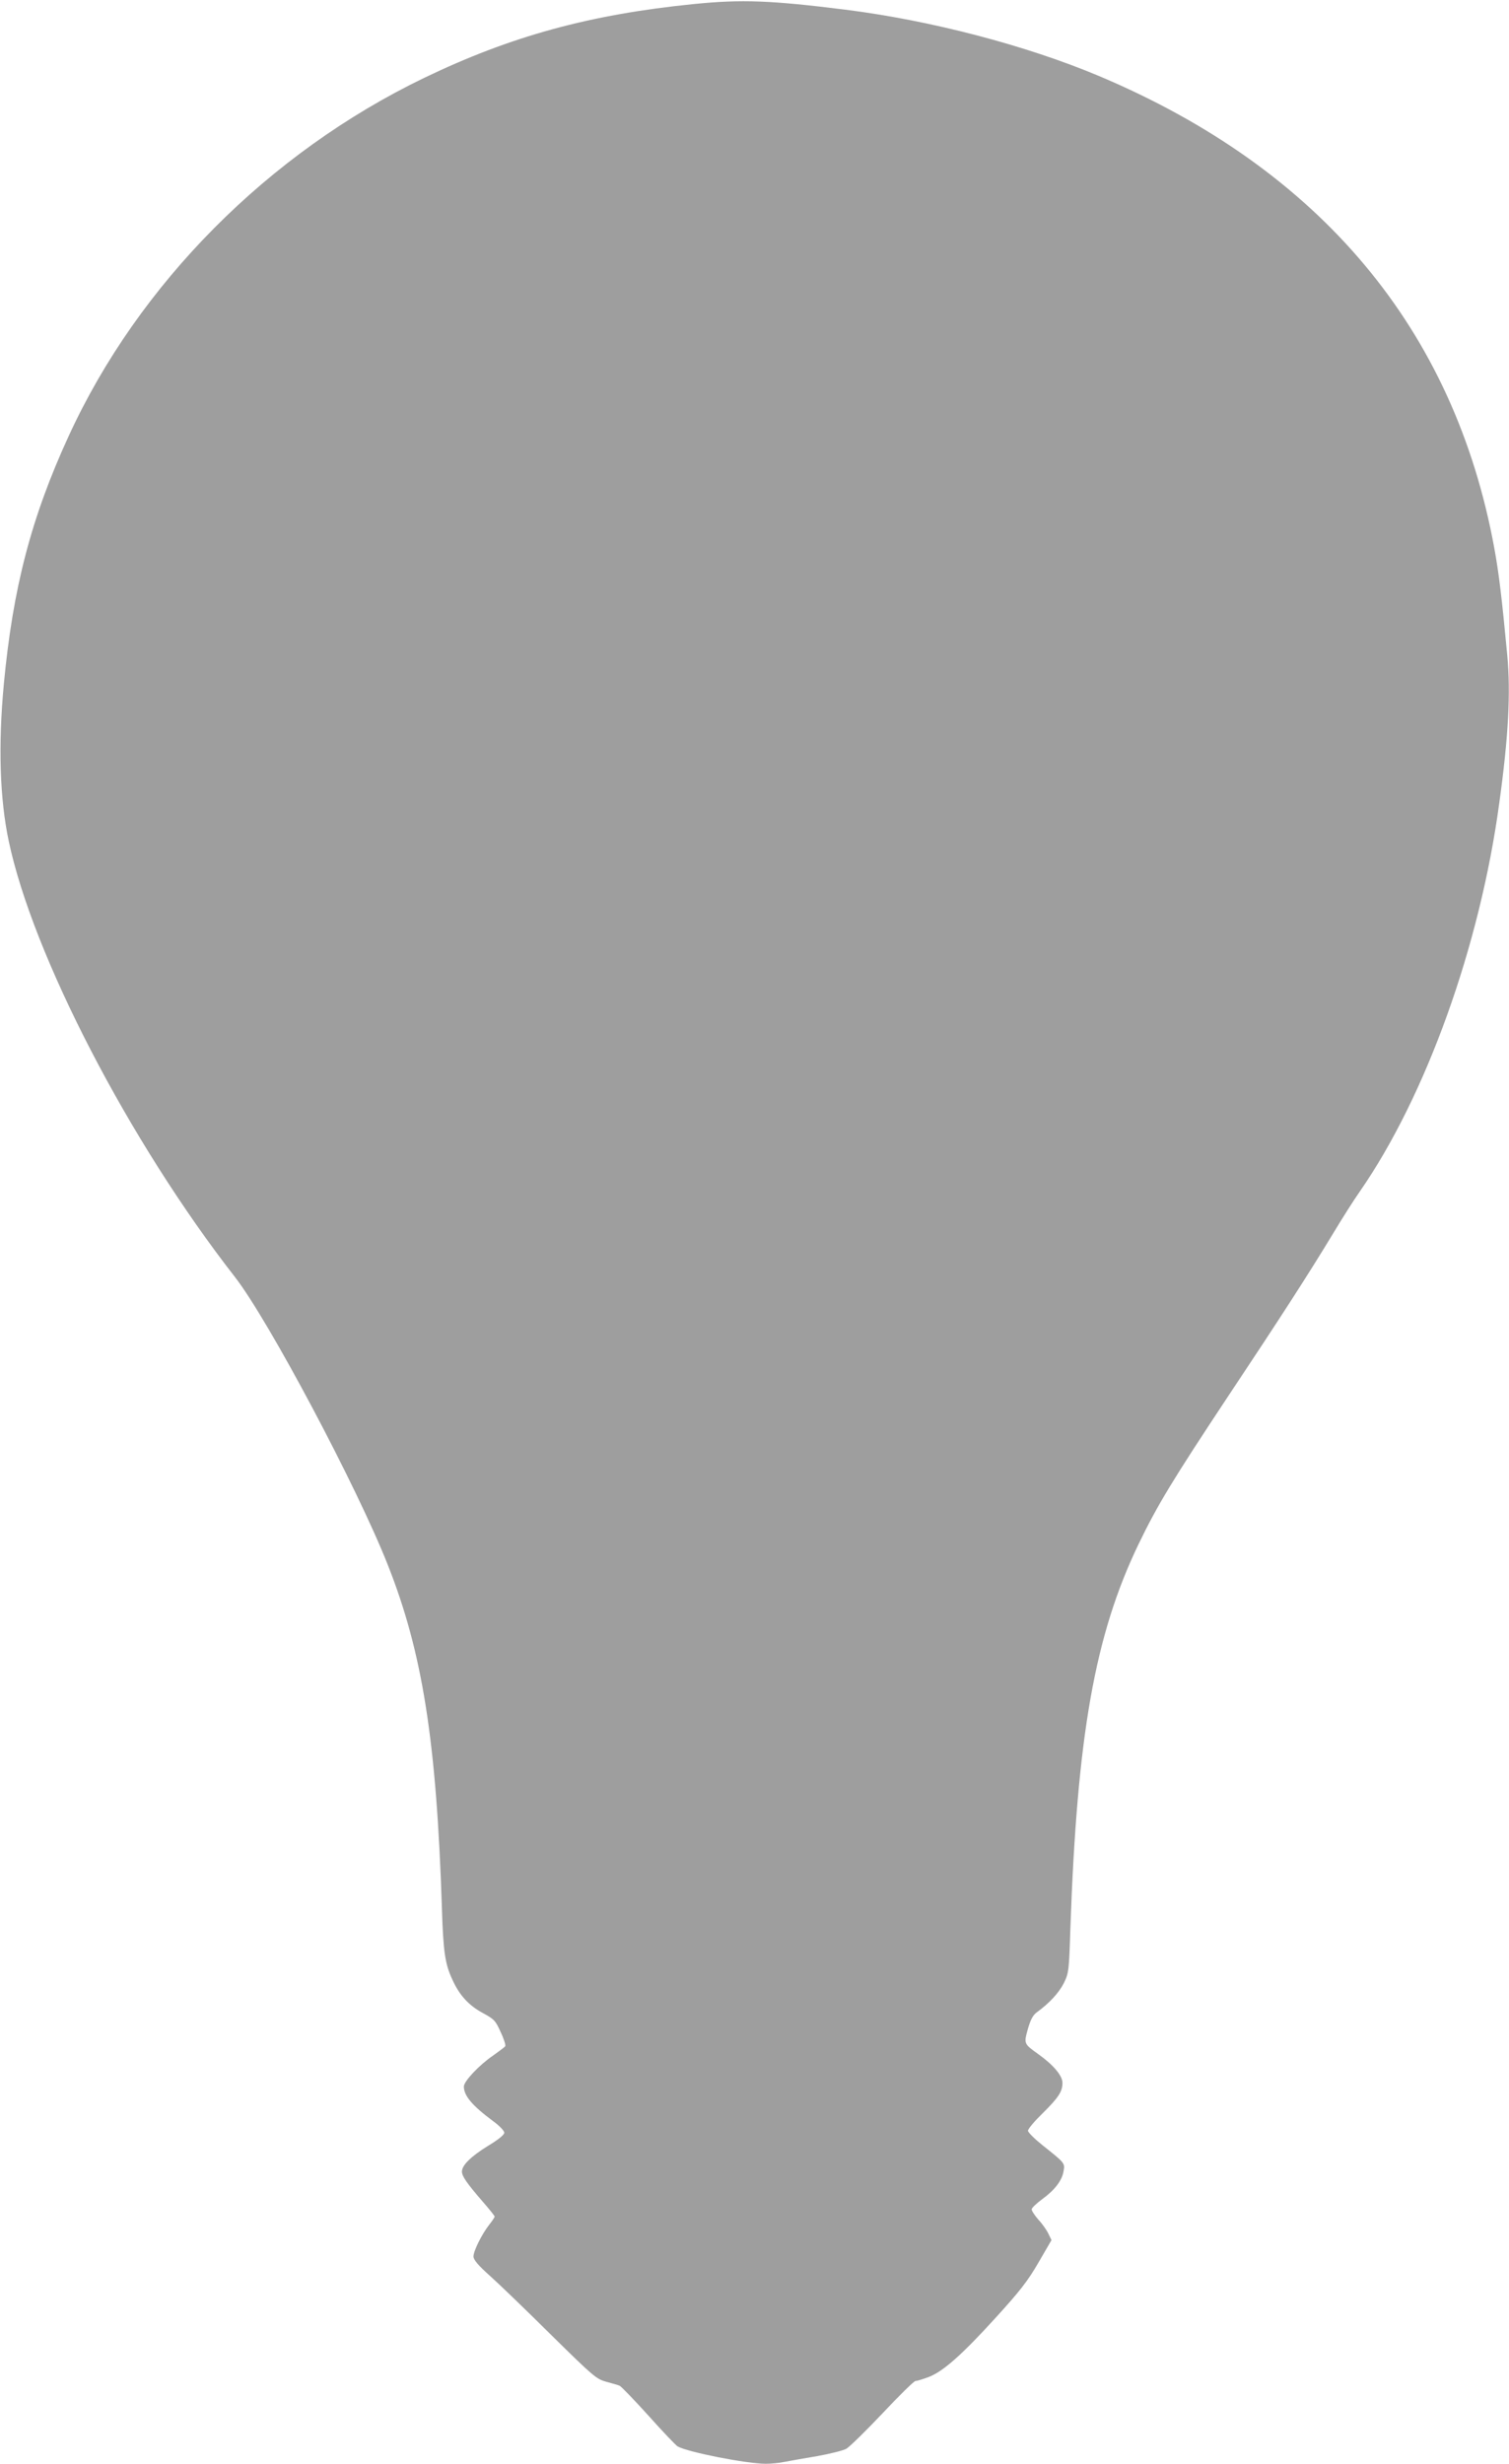 <?xml version="1.0" standalone="no"?>
<!DOCTYPE svg PUBLIC "-//W3C//DTD SVG 20010904//EN"
 "http://www.w3.org/TR/2001/REC-SVG-20010904/DTD/svg10.dtd">
<svg version="1.0" xmlns="http://www.w3.org/2000/svg"
 width="784pt" height="1280pt" viewBox="0 0 784 1280"
 preserveAspectRatio="xMidYMid meet">
<g transform="translate(0,1280) scale(0.1,-0.1)"
fill="#9e9e9e" stroke="none">
<path d="M3605 12779 c-540 -54 -951 -167 -1400 -383 -809 -390 -1485 -1070
-1848 -1861 -195 -424 -290 -790 -337 -1288 -30 -321 -21 -596 25 -815 125
-594 625 -1560 1176 -2267 174 -224 632 -1086 793 -1493 181 -456 254 -919
282 -1787 7 -224 16 -288 54 -369 37 -83 87 -136 160 -175 57 -31 65 -39 91
-98 17 -35 27 -68 24 -74 -4 -5 -32 -26 -63 -48 -72 -49 -152 -134 -152 -161
0 -48 43 -99 152 -180 32 -23 58 -50 58 -60 0 -11 -31 -36 -84 -68 -89 -55
-136 -101 -136 -134 0 -24 25 -60 107 -155 35 -40 63 -75 63 -79 0 -3 -13 -23
-29 -43 -38 -49 -81 -135 -81 -164 0 -17 24 -46 88 -103 48 -43 191 -181 317
-306 218 -215 234 -228 285 -242 30 -8 62 -17 70 -21 8 -4 76 -74 150 -156 74
-83 142 -154 151 -159 54 -30 358 -90 458 -90 27 0 71 4 98 10 26 5 103 19
170 30 67 12 134 29 150 38 16 9 101 92 188 184 87 93 164 168 171 168 7 0 37
9 67 20 75 28 173 114 351 310 125 137 166 190 221 285 l68 117 -16 33 c-9 19
-32 52 -52 73 -19 22 -35 46 -35 54 0 7 25 31 55 53 65 47 104 98 111 147 7
40 6 41 -111 134 -41 33 -74 66 -74 74 -1 9 33 49 75 90 84 83 104 114 104
159 0 37 -47 93 -124 148 -77 55 -77 55 -56 131 14 49 26 72 46 87 66 48 115
101 141 152 26 53 27 64 34 282 35 1006 127 1525 353 1996 99 206 181 340 466
770 276 415 416 632 545 845 48 80 111 179 140 220 343 495 623 1272 724 2015
48 345 60 575 42 770 -29 308 -44 428 -67 555 -208 1139 -904 1970 -2054 2455
-378 159 -874 289 -1320 345 -383 48 -538 54 -785 29z"/>
</g>
</svg>
